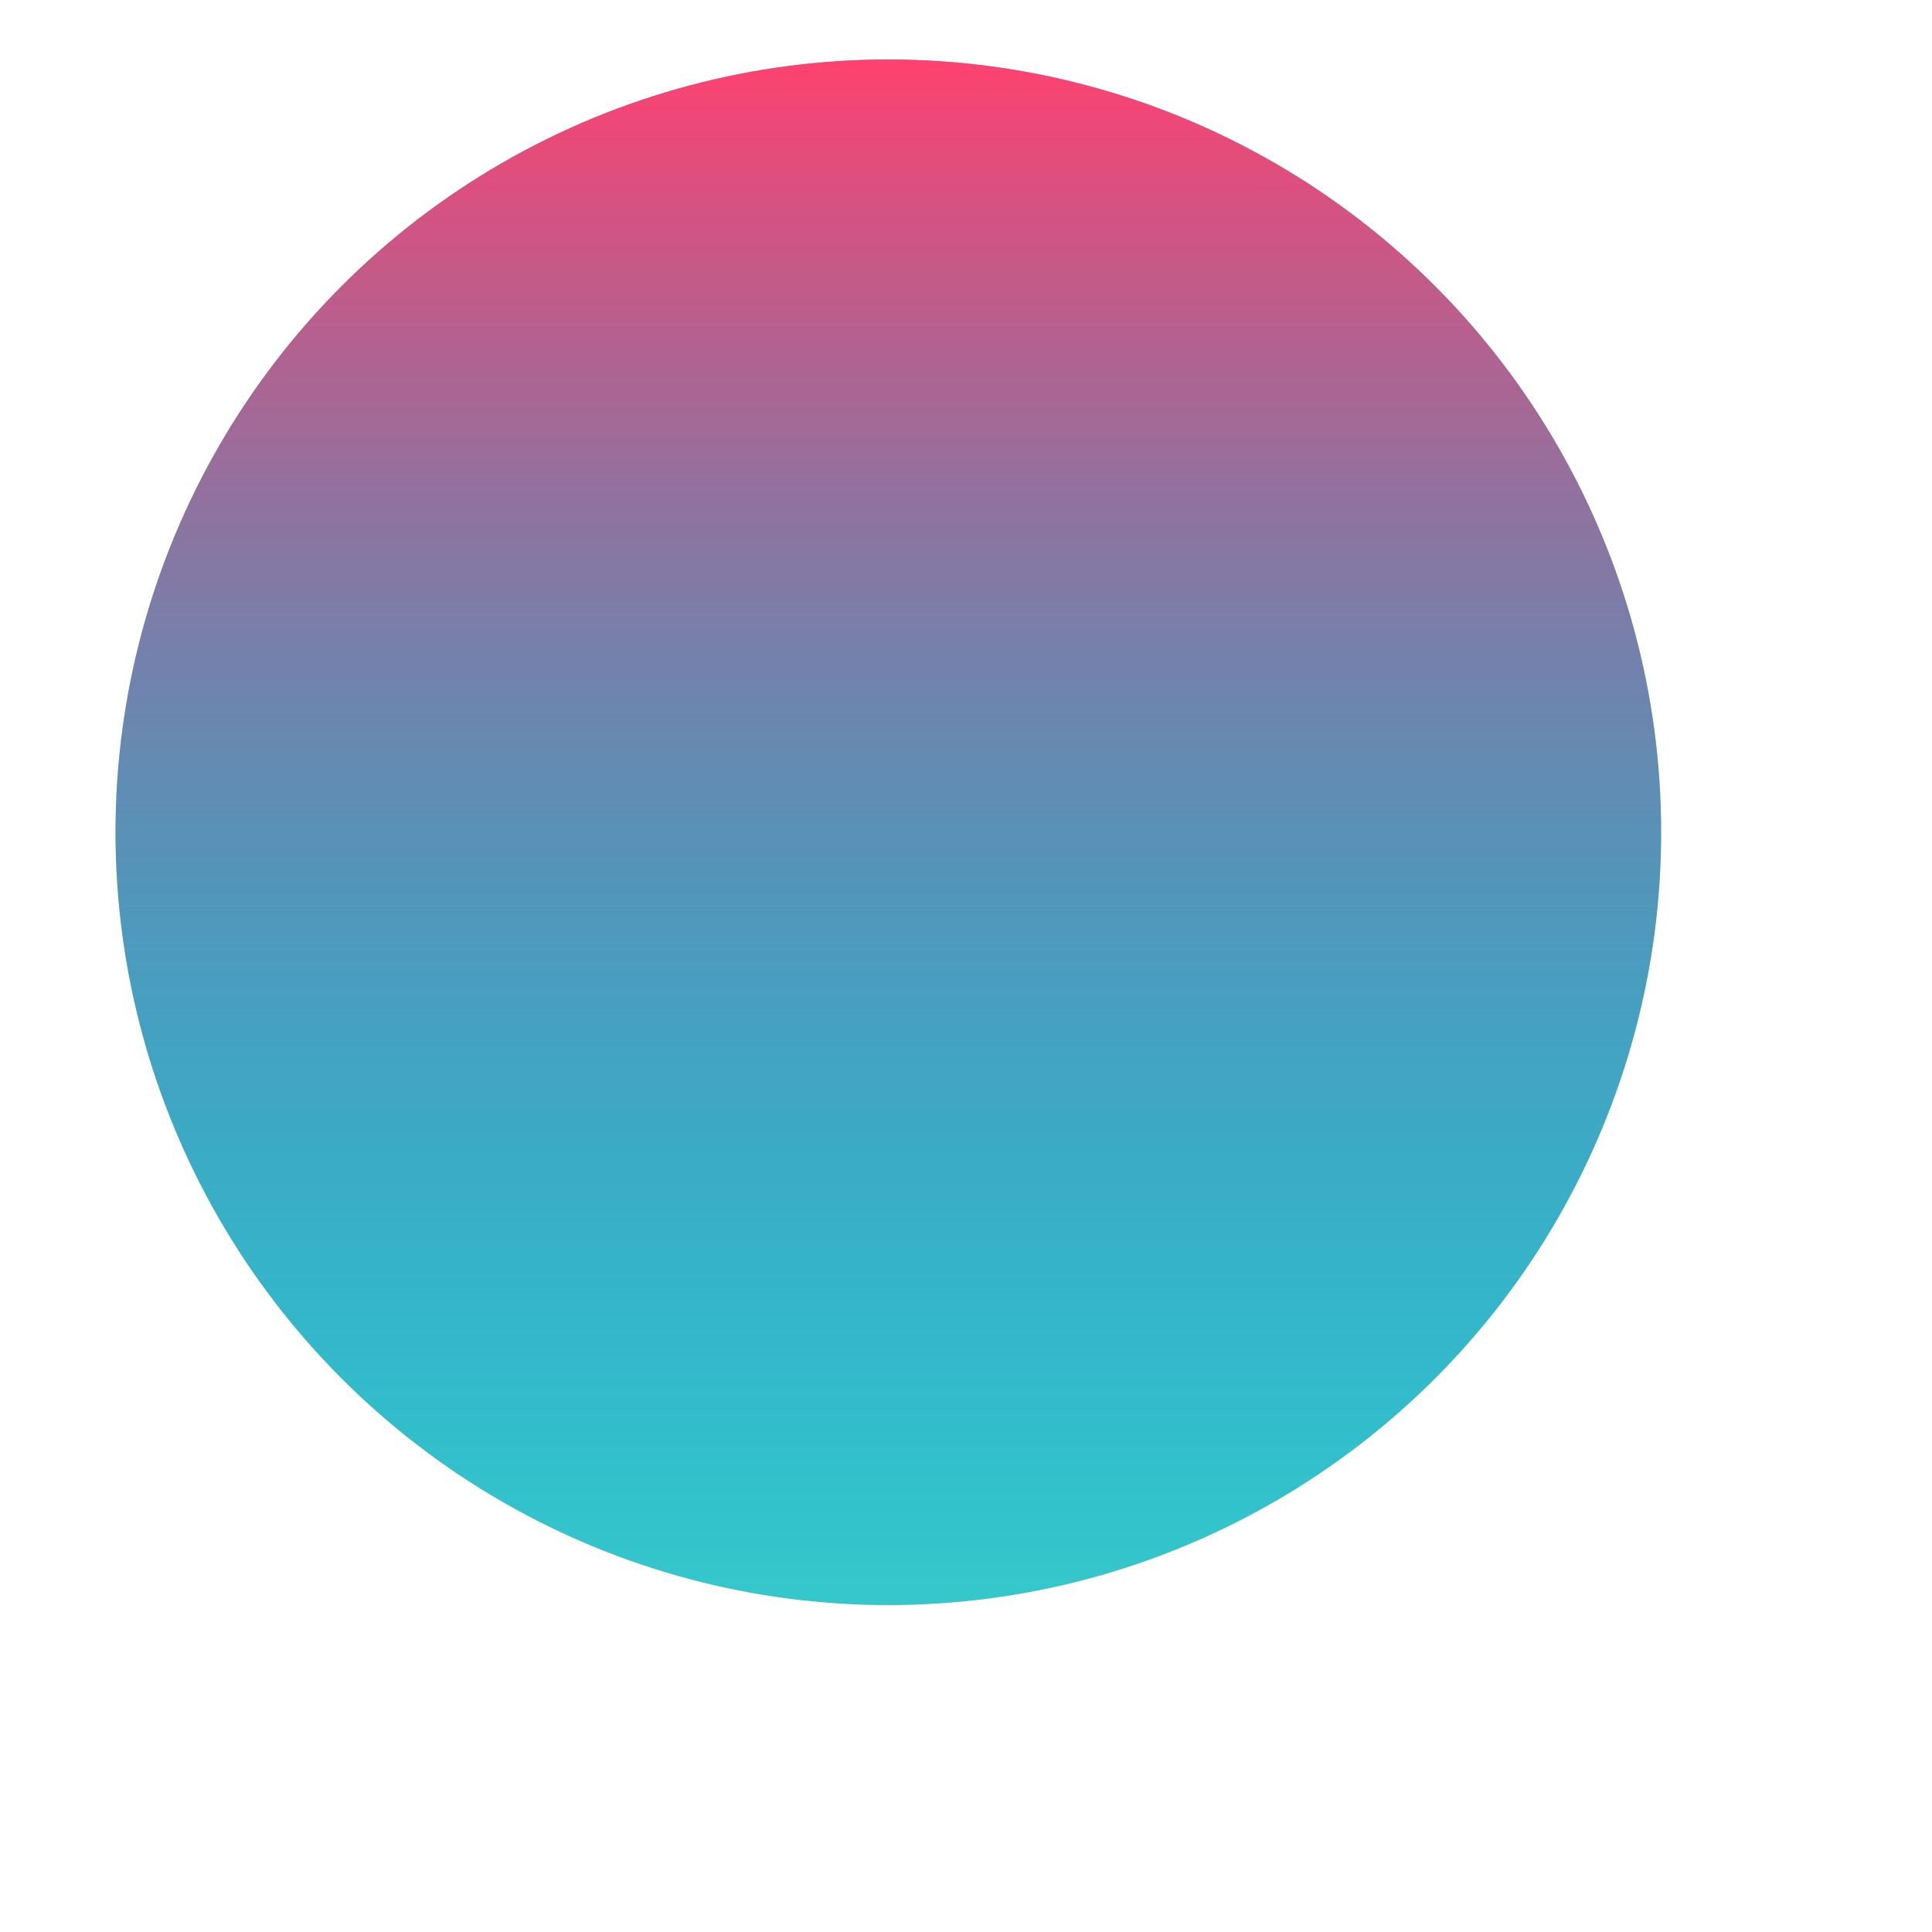 <svg width="5" height="5" viewBox="0 0 5 5" fill="none" xmlns="http://www.w3.org/2000/svg">
<circle cx="2.299" cy="2.154" r="2" fill="#35C8CB"/>
<circle cx="2.299" cy="2.154" r="2" fill="url(#paint0_linear)"/>
<defs>
<linearGradient id="paint0_linear" x1="2.299" y1="0.154" x2="2.299" y2="4.154" gradientUnits="userSpaceOnUse">
<stop stop-color="#FF416F"/>
<stop offset="1" stop-color="#0072D7" stop-opacity="0"/>
</linearGradient>
</defs>
</svg>
